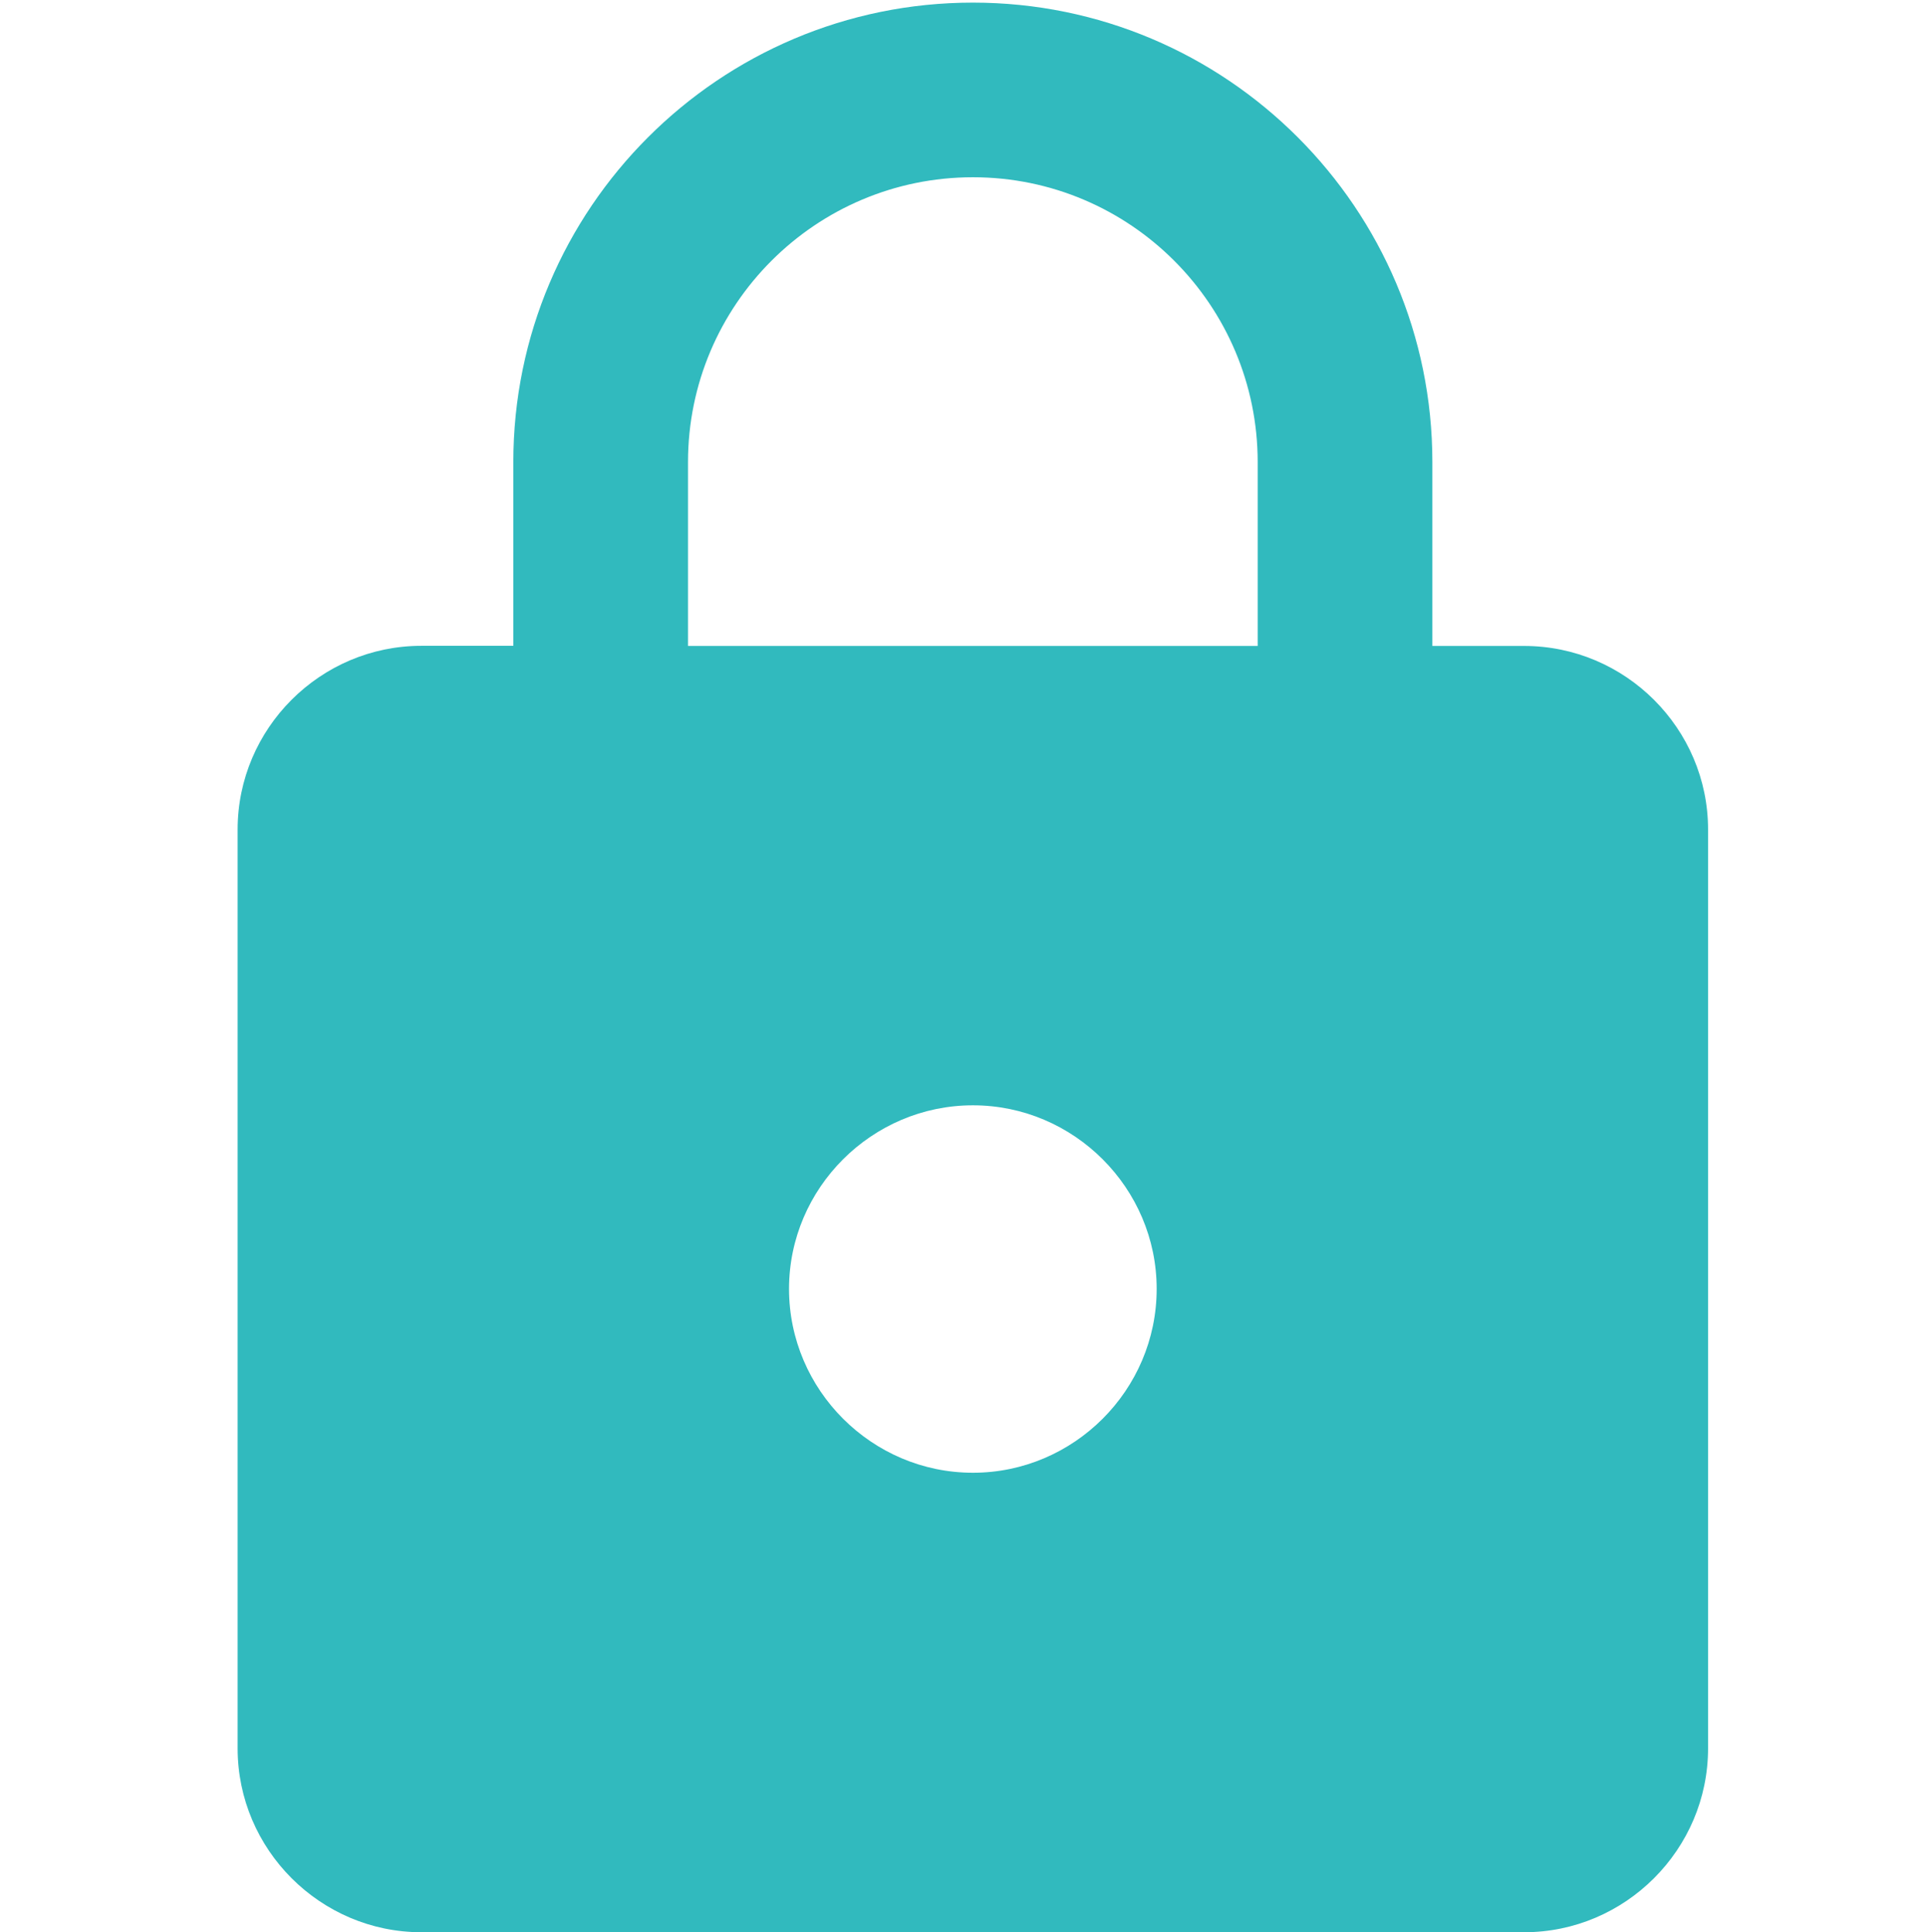 <?xml version="1.0" encoding="utf-8"?>
<!-- Generator: Adobe Illustrator 15.1.0, SVG Export Plug-In . SVG Version: 6.00 Build 0)  -->
<!DOCTYPE svg PUBLIC "-//W3C//DTD SVG 1.1//EN" "http://www.w3.org/Graphics/SVG/1.1/DTD/svg11.dtd">
<svg version="1.1" id="레이어_1" xmlns="http://www.w3.org/2000/svg" xmlns:xlink="http://www.w3.org/1999/xlink" x="0px"
	 y="0px" width="14.021px" height="14.063px" viewBox="0.979 4.938 14.021 14.063"
	 enable-background="new 0.979 4.938 14.021 14.063" xml:space="preserve">
<path fill="#31BABE" d="M12.069,9.639h-0.668V8.301c0-1.846-1.498-3.344-3.343-3.344S4.714,6.456,4.714,8.301v1.337H4.045
	c-0.736,0-1.337,0.602-1.337,1.337v6.687C2.708,18.398,3.31,19,4.045,19h8.024c0.735,0,1.338-0.602,1.338-1.338v-6.687
	C13.407,10.24,12.805,9.639,12.069,9.639z M8.058,15.656c-0.735,0-1.338-0.602-1.338-1.338c0-0.734,0.603-1.336,1.338-1.336
	c0.735,0,1.337,0.602,1.337,1.336C9.395,15.055,8.792,15.656,8.058,15.656z M10.13,9.639H5.985V8.301
	c0-1.144,0.929-2.073,2.073-2.073s2.072,0.93,2.072,2.073V9.639z"/>
</svg>

